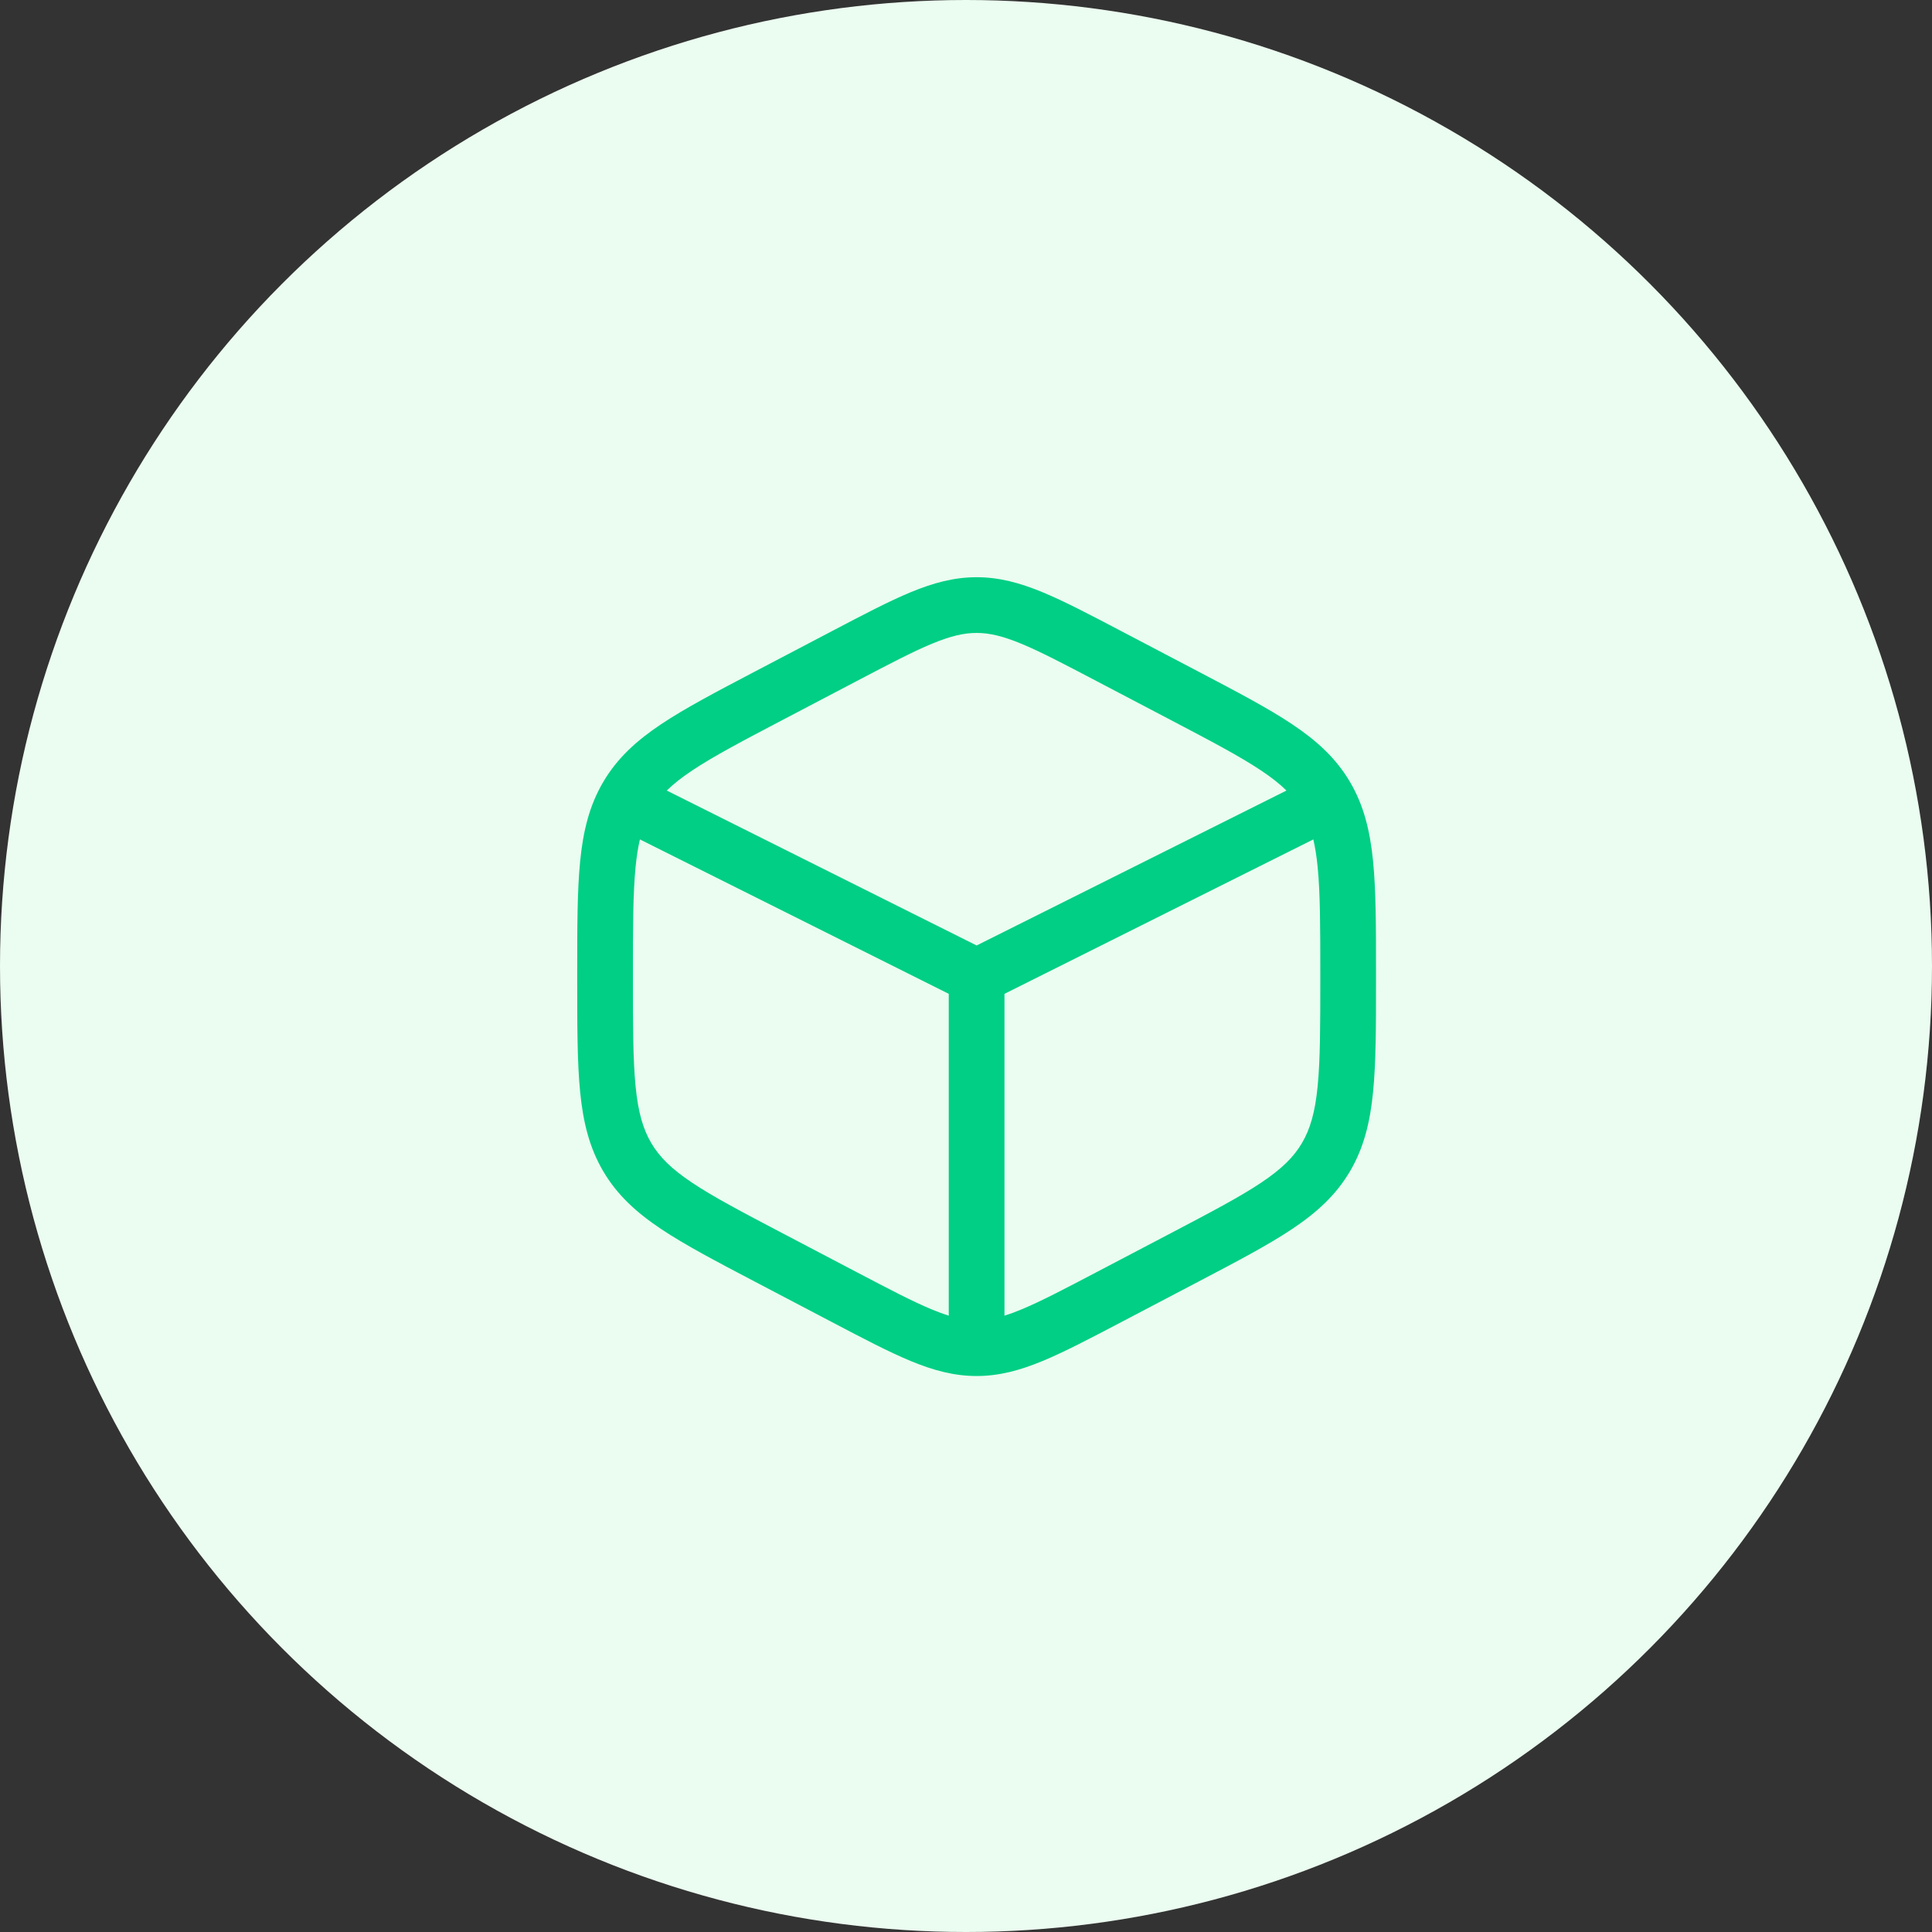 <?xml version="1.0" encoding="UTF-8"?>
<svg xmlns="http://www.w3.org/2000/svg" width="91" height="91" viewBox="0 0 91 91" fill="none">
  <rect x="0" y="0" width="91" height="91" fill="#333333" stroke="none"/>
  <circle cx="45.5" cy="45.5" r="45.5" fill="#EBFCF0"></circle>
  <path fill-rule="evenodd" clip-rule="evenodd" d="M46 27.188C44.942 27.188 43.967 27.451 42.9 27.892C41.87 28.318 40.674 28.946 39.184 29.728L35.565 31.626C33.737 32.586 32.273 33.354 31.143 34.109C29.973 34.89 29.071 35.714 28.415 36.829C27.76 37.94 27.466 39.143 27.325 40.576C27.188 41.967 27.188 43.678 27.188 45.83V46.17C27.188 48.322 27.188 50.033 27.325 51.424C27.466 52.857 27.76 54.06 28.415 55.171C29.071 56.286 29.973 57.11 31.143 57.891C32.273 58.646 33.737 59.414 35.565 60.373L39.184 62.272C40.673 63.054 41.87 63.682 42.9 64.108C43.967 64.549 44.942 64.812 46 64.812C47.058 64.812 48.033 64.549 49.1 64.108C50.13 63.682 51.326 63.054 52.816 62.272L56.434 60.374C58.263 59.414 59.727 58.646 60.857 57.891C62.027 57.11 62.929 56.286 63.586 55.171C64.24 54.06 64.534 52.857 64.675 51.424C64.812 50.033 64.812 48.322 64.812 46.17V45.83C64.812 43.678 64.812 41.967 64.675 40.576C64.534 39.143 64.24 37.94 63.586 36.829C62.929 35.714 62.027 34.89 60.857 34.109C59.727 33.354 58.263 32.586 56.434 31.626L52.816 29.728C51.327 28.946 50.13 28.318 49.1 27.892C48.033 27.451 47.058 27.188 46 27.188ZM40.349 32.081C41.906 31.264 42.997 30.692 43.904 30.317C44.786 29.953 45.406 29.812 46 29.812C46.594 29.812 47.214 29.953 48.096 30.317C49.003 30.692 50.094 31.264 51.651 32.081L55.151 33.917C57.058 34.918 58.398 35.623 59.399 36.292C59.893 36.621 60.281 36.928 60.594 37.236L46 44.533L31.406 37.236C31.719 36.928 32.107 36.621 32.601 36.292C33.602 35.623 34.942 34.918 36.849 33.917L40.349 32.081ZM30.141 39.538C30.053 39.912 29.986 40.337 29.937 40.834C29.814 42.081 29.812 43.663 29.812 45.898V46.102C29.812 48.337 29.814 49.919 29.937 51.166C30.057 52.386 30.285 53.175 30.676 53.84C31.065 54.5 31.628 55.058 32.601 55.708C33.602 56.377 34.942 57.082 36.849 58.083L40.349 59.919C41.906 60.736 42.997 61.308 43.904 61.682C44.19 61.801 44.448 61.896 44.688 61.97V46.811L30.141 39.538ZM47.312 61.97C47.552 61.896 47.81 61.801 48.096 61.682C49.003 61.308 50.094 60.736 51.651 59.919L55.151 58.083C57.058 57.082 58.398 56.377 59.399 55.708C60.372 55.058 60.935 54.5 61.324 53.84C61.715 53.175 61.943 52.386 62.063 51.166C62.186 49.919 62.188 48.337 62.188 46.102V45.898C62.188 43.663 62.186 42.081 62.063 40.834C62.014 40.337 61.947 39.912 61.859 39.538L47.312 46.811V61.97Z" fill="#00CF85"></path>
</svg>
